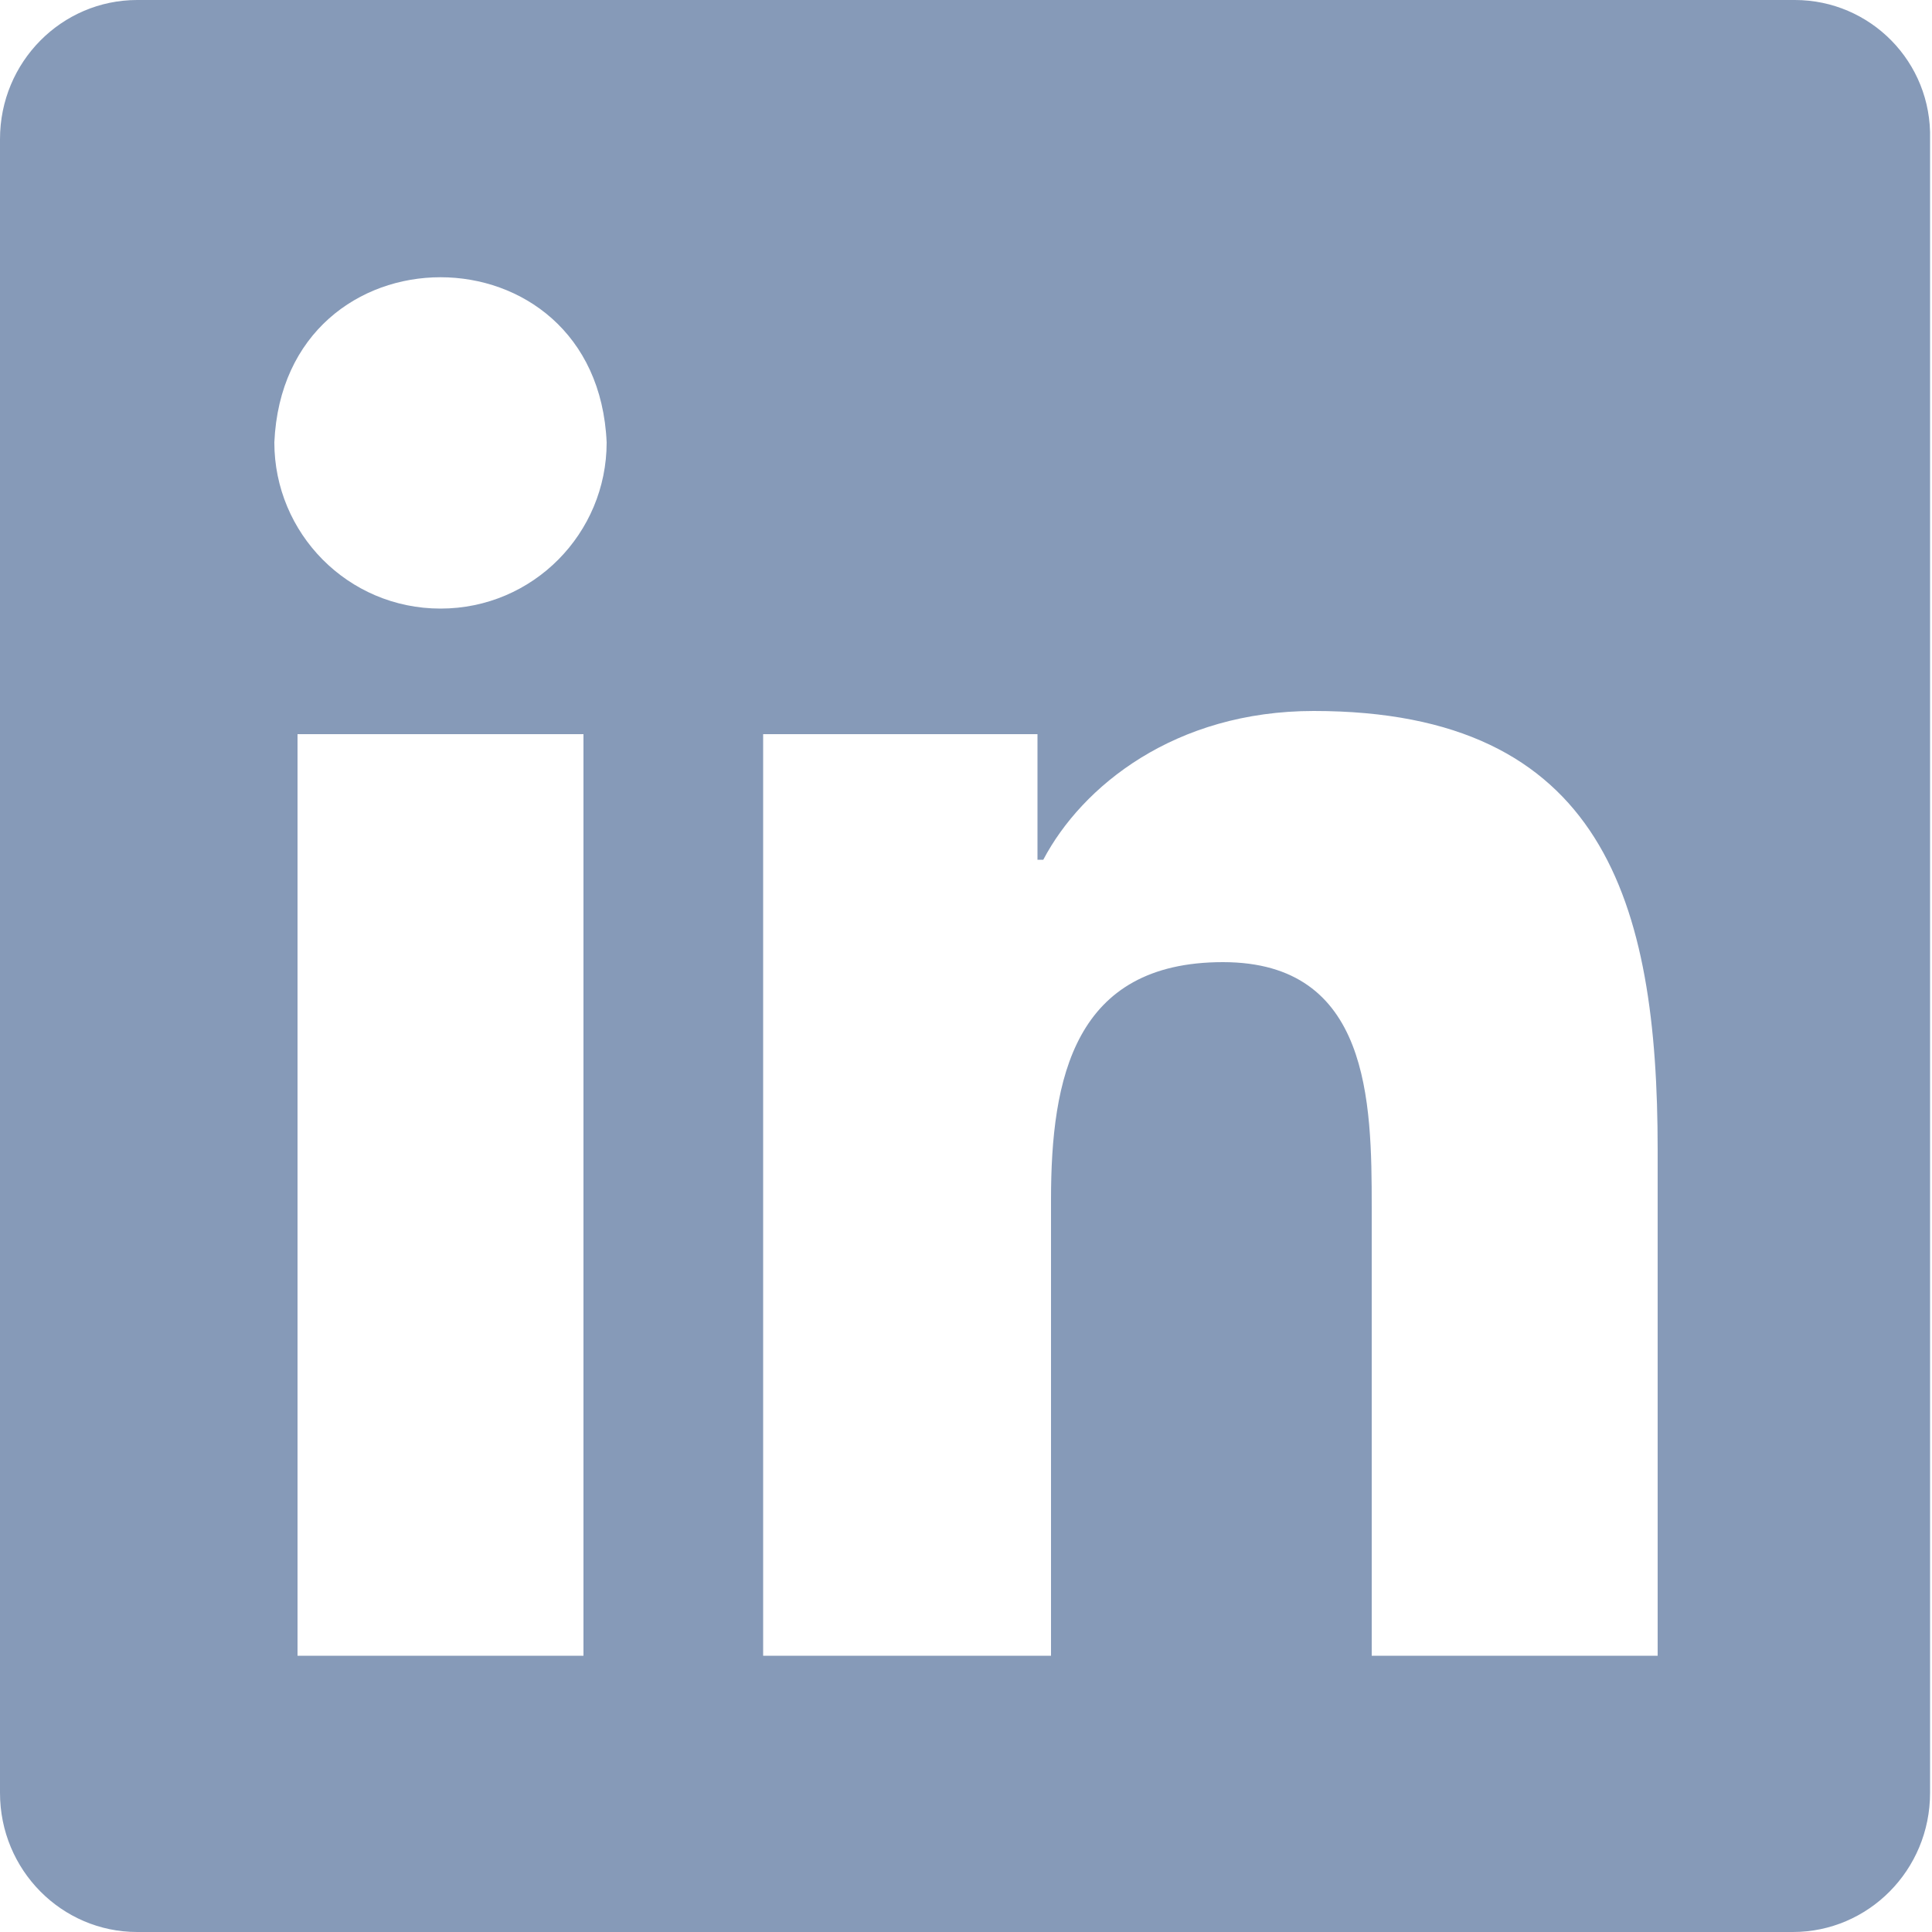 <?xml version="1.0" encoding="utf-8"?>
<svg version="1.1" id="Layer_1" xmlns="http://www.w3.org/2000/svg" xmlns:xlink="http://www.w3.org/1999/xlink" width="24" height="24"
	 viewBox="0 0 100 100" style="enable-background:new 0 0 100 100;" xml:space="preserve">
<style type="text/css">
	.st0{fill:#869AB8;}
</style>
<path class="st0" d="M92.9,0H7.1C3.2,0,0,3.2,0,7.2v85.6c0,4,3.2,7.2,7.1,7.2h85.7c3.9,0,7.1-3.2,7.1-7.2V7.2C100,3.2,96.8,0,92.9,0
	z M30.2,85.7H15.4V38h14.8L30.2,85.7L30.2,85.7z M22.8,31.5c-4.8,0-8.6-3.9-8.6-8.6c0.5-11.4,16.7-11.4,17.2,0
	C31.4,27.6,27.6,31.5,22.8,31.5z M85.8,85.7H71V62.5c0-5.5-0.1-12.7-7.7-12.7c-7.7,0-8.9,6-8.9,12.3v23.6H39.5V38h14.2v6.5H54
	c2-3.8,6.8-7.7,14-7.7c15,0,17.8,9.9,17.8,22.7V85.7z"/>
</svg>
